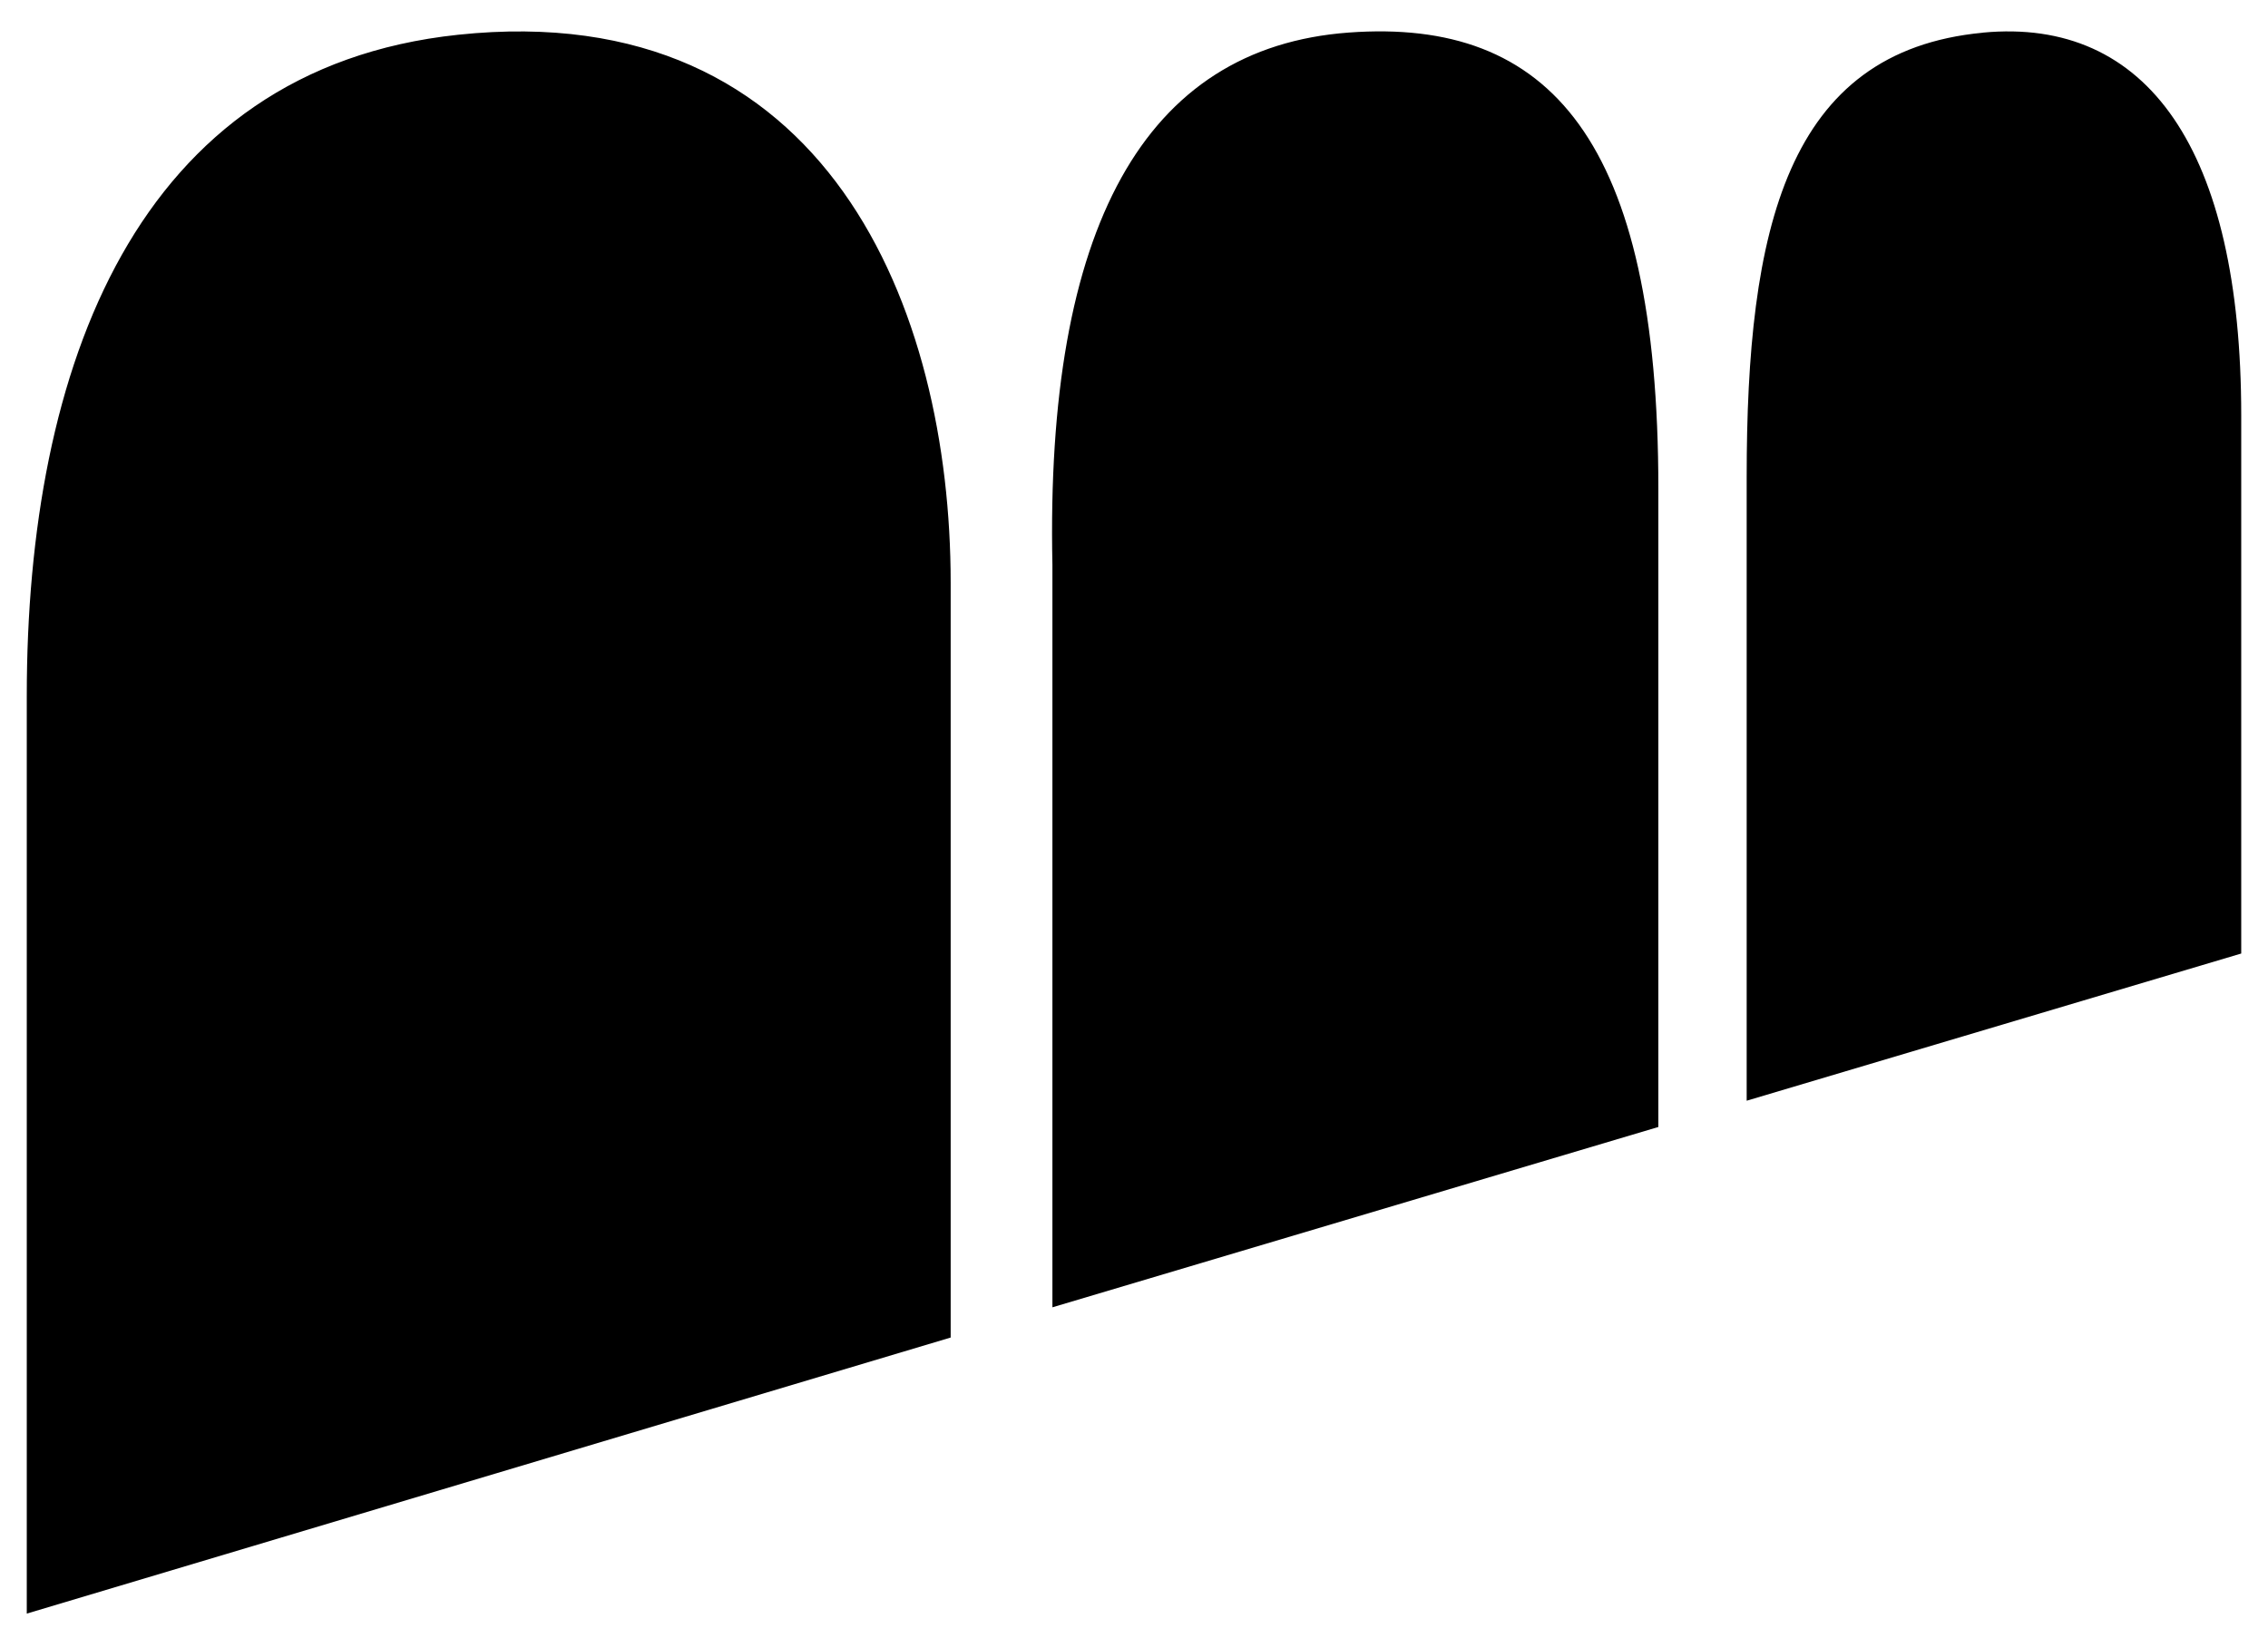 <svg xmlns="http://www.w3.org/2000/svg" width="36" height="26" fill="none" viewBox="0 0 36 26"><g fill="#000" clip-path="url(#a)"><path d="M21.407.517c3.194-.236 4.916 1.71 4.916 7.24v10.136l-9.618 2.863V8.97c-.113-5.359 1.46-8.213 4.702-8.453Zm10.067.001c2.61-.247 4.101 1.856 4.101 6.079v8.542l-7.85 2.337V7.572c0-3.92.626-6.759 3.75-7.053V.518ZM7.27.552c5.877-.623 7.82 4.371 7.82 8.697v11.987L.425 25.619V11.045c0-5.21 1.738-9.952 6.845-10.493Z"/></g><defs><clipPath id="a"><path fill="#fff" d="M0 0h36v26H0z"/></clipPath></defs></svg>
